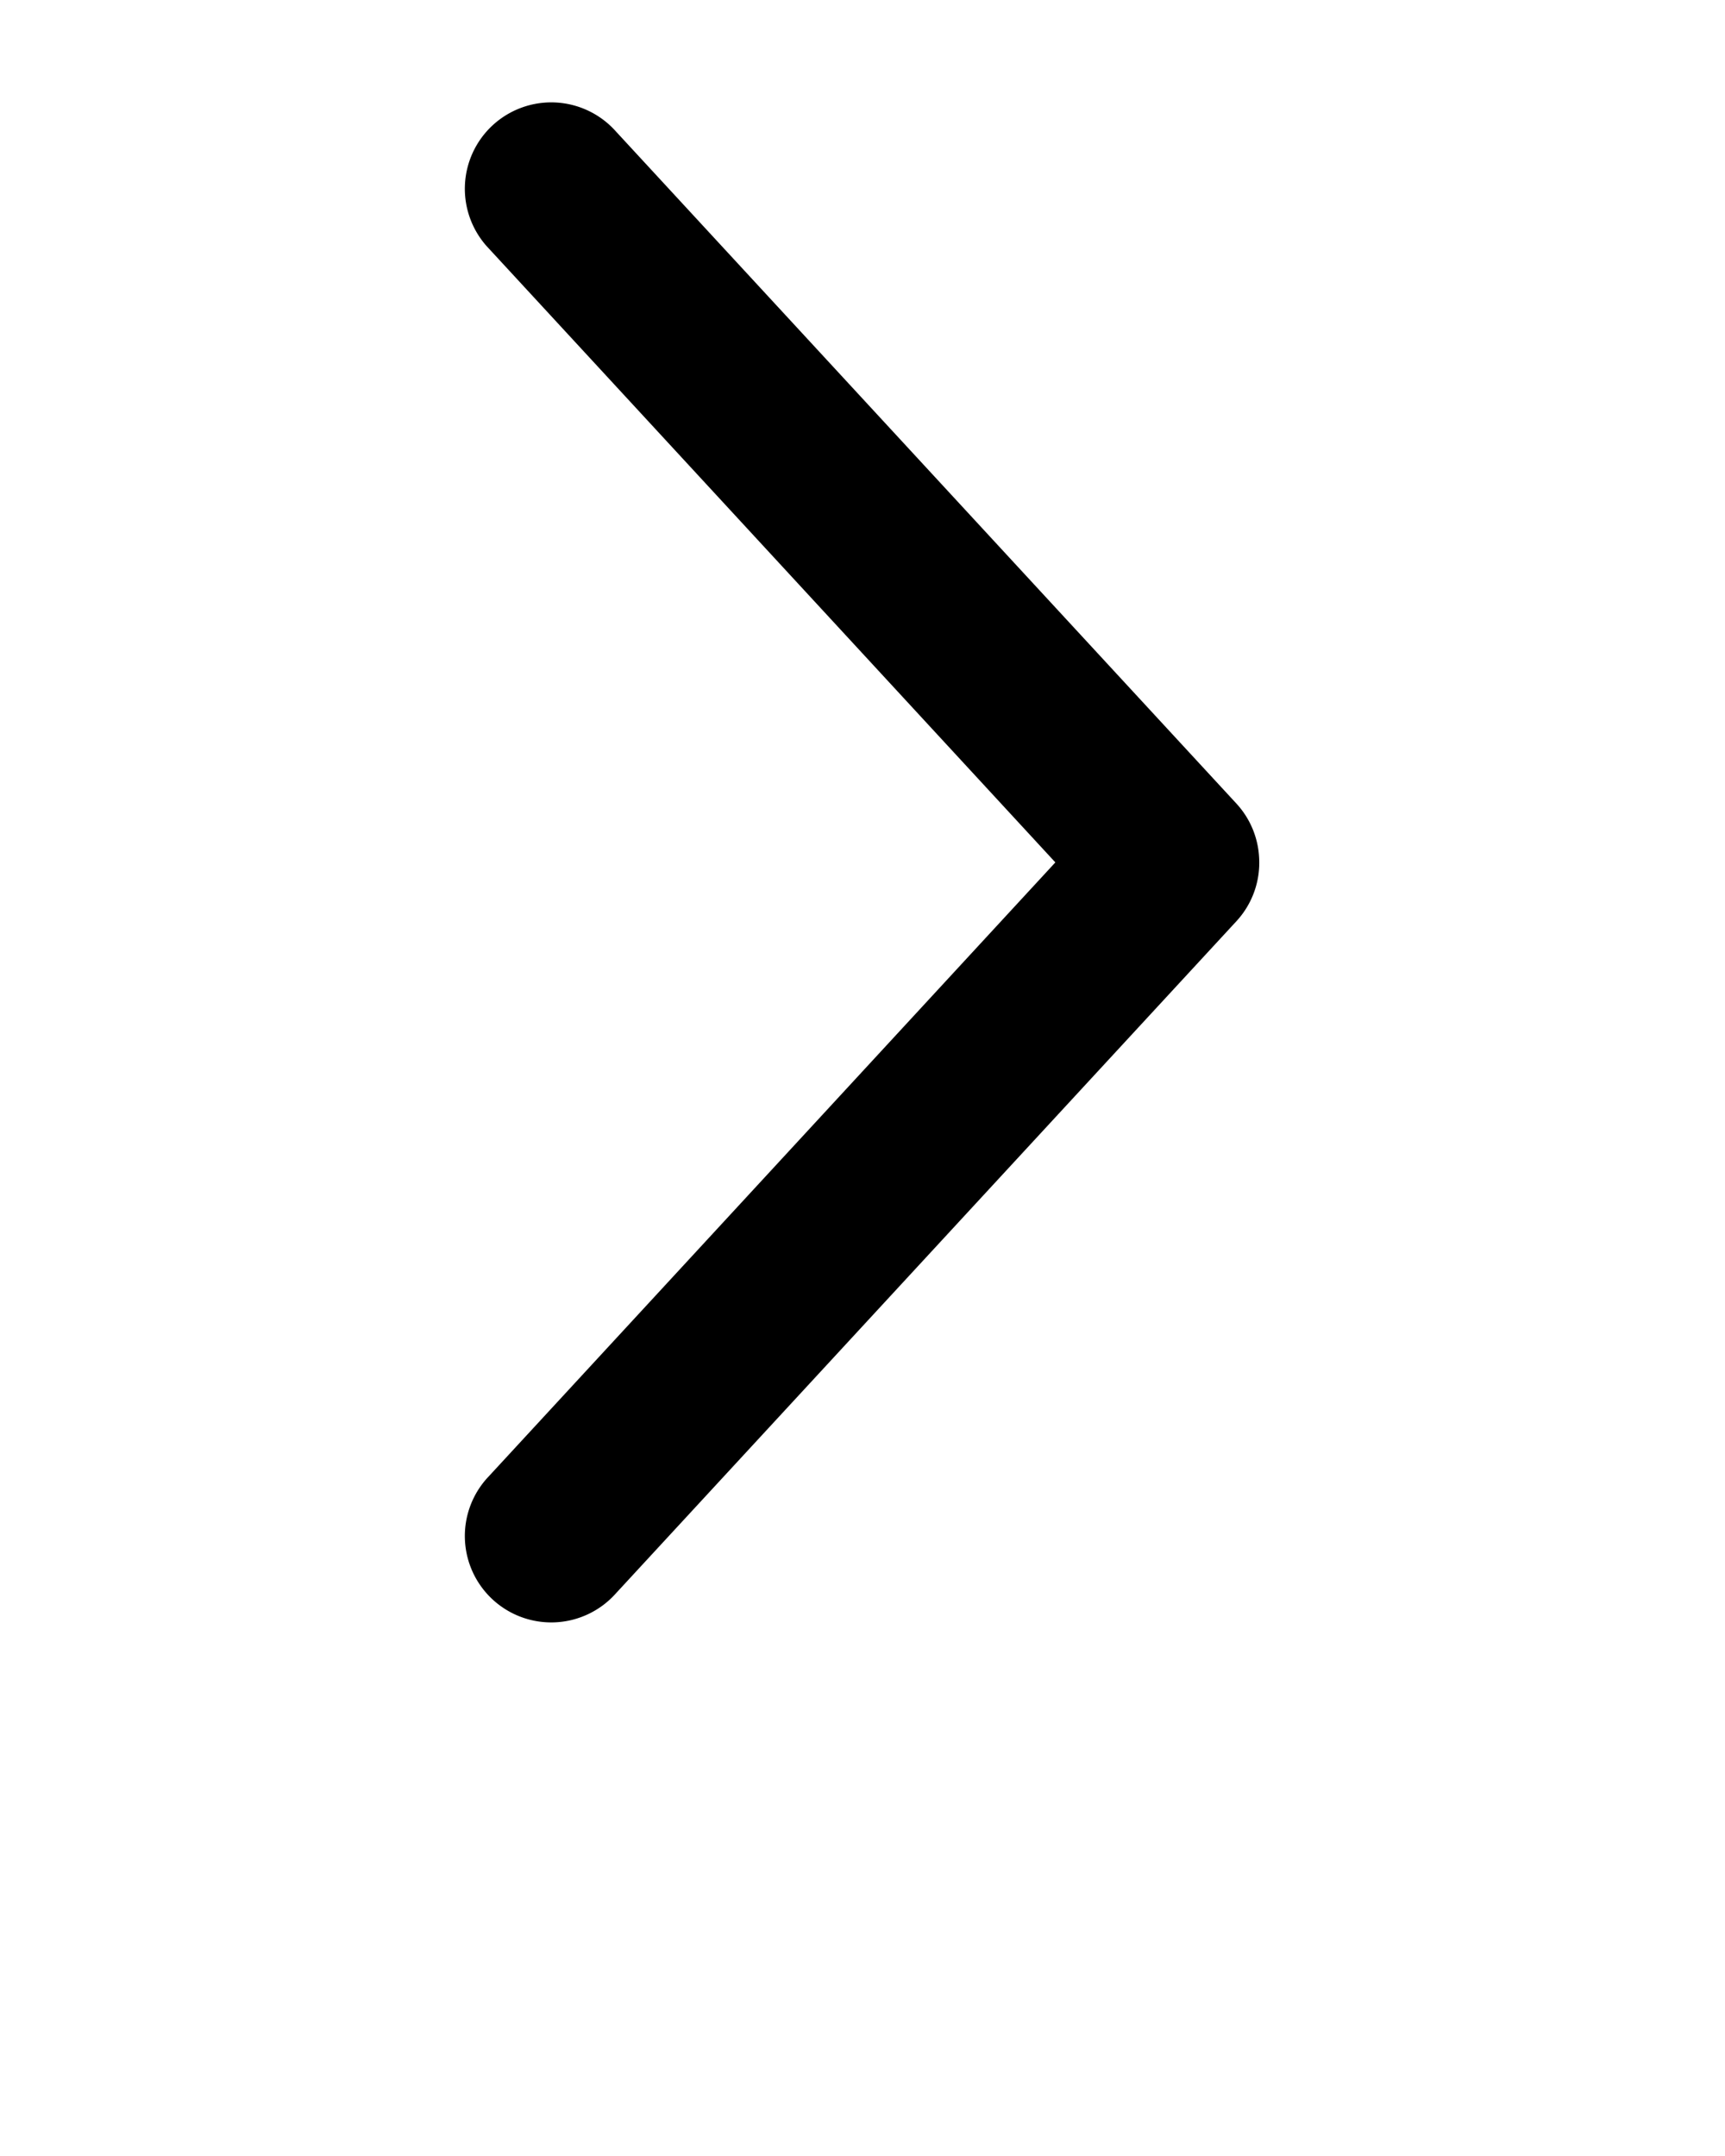 <svg xmlns:dc="http://purl.org/dc/elements/1.1/" xmlns:cc="http://creativecommons.org/ns#" xmlns:rdf="http://www.w3.org/1999/02/22-rdf-syntax-ns#" xmlns:svg="http://www.w3.org/2000/svg" xmlns="http://www.w3.org/2000/svg" xmlns:sodipodi="http://sodipodi.sourceforge.net/DTD/sodipodi-0.dtd" xmlns:inkscape="http://www.inkscape.org/namespaces/inkscape" version="1.1" x="0px" y="0px" viewBox="0 0 100 125"><g transform="translate(0,-952.362)"><path style="text-indent:0;text-transform:none;direction:ltr;block-progression:tb;baseline-shift:baseline;color:#000000;enable-background:accumulate;" d="m 72.992,1002.081 a 5,5 0 0 0 -1.312,-3.125 l -36,-39 a 5.009,5.009 0 1 0 -7.344,6.812 l 32.844,35.594 -32.844,35.594 a 5.009,5.009 0 1 0 7.344,6.812 l 36,-39 a 5,5 0 0 0 1.312,-3.688 z" fill="#000000" fill-opacity="1" stroke="none" marker="none" visibility="visible" display="inline" overflow="visible"/></g>
</svg>